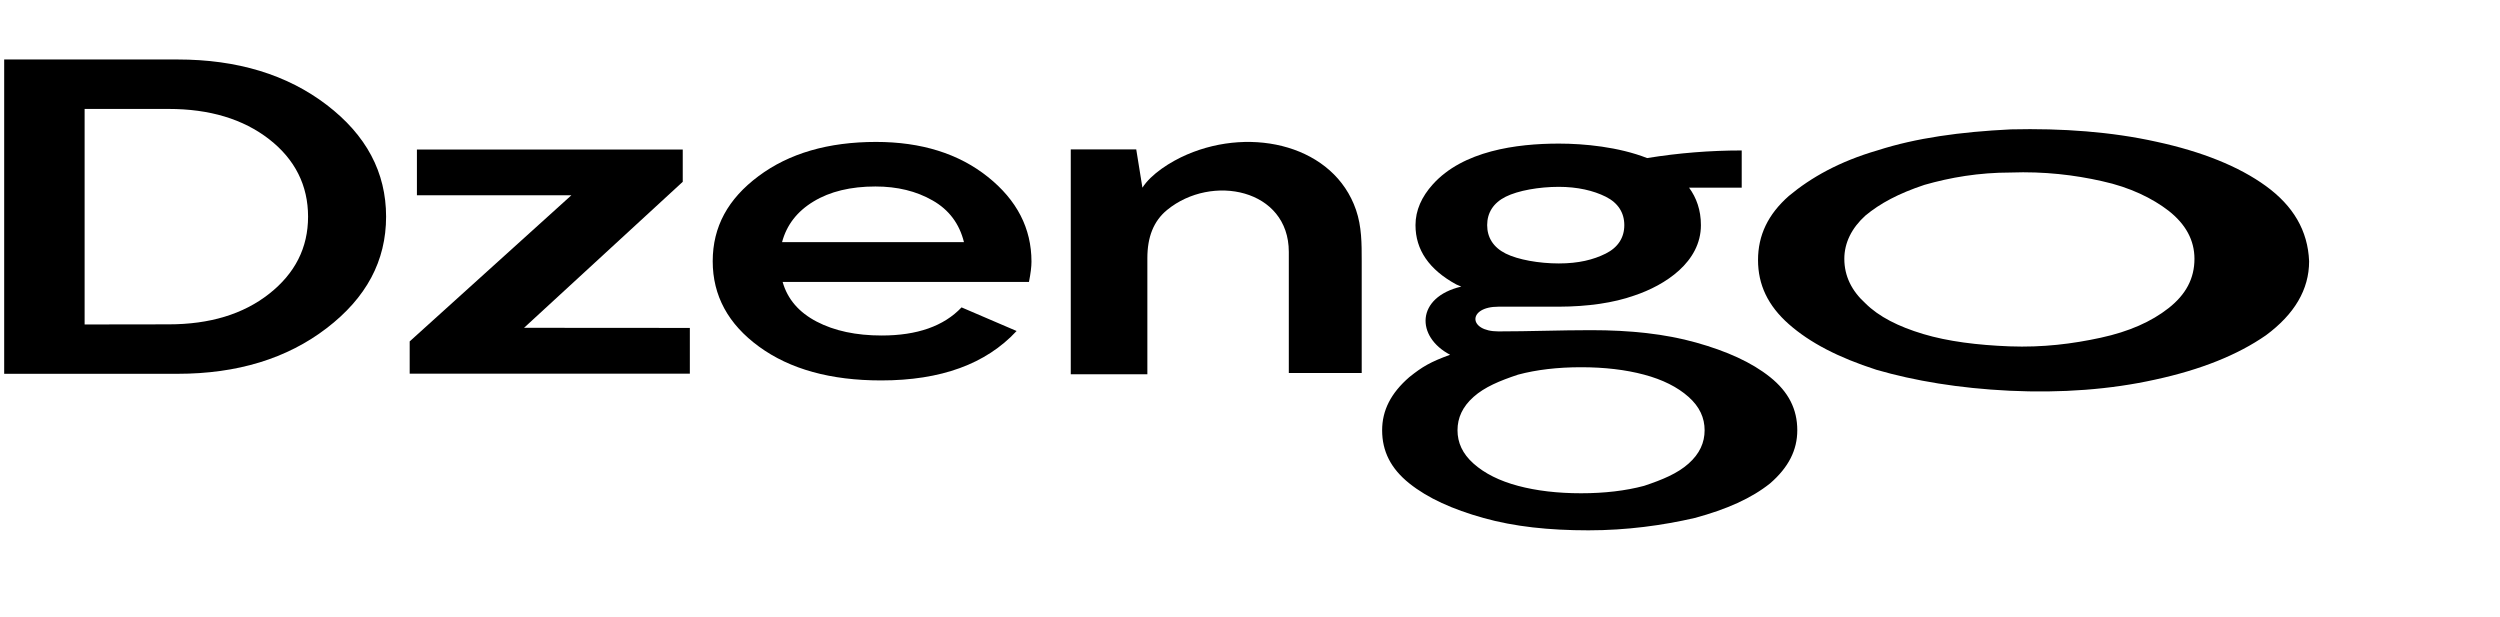 <?xml version="1.0" encoding="UTF-8"?> <svg xmlns="http://www.w3.org/2000/svg" width="1122" height="277" viewBox="0 0 1122 277" fill="none"><path fill-rule="evenodd" clip-rule="evenodd" d="M79.688 26.697C106.482 26.697 128.784 33.464 146.593 47.05C164.402 60.637 173.279 77.363 173.279 97.229C173.279 117.095 164.402 133.659 146.593 147.3C128.784 160.94 106.482 167.761 79.688 167.761H1.877V26.697H79.688ZM75.688 145.567C94.146 145.567 109.14 141.02 120.778 131.872C132.416 122.724 138.262 111.195 138.262 97.229C138.262 83.263 132.416 71.517 120.778 62.477C109.14 53.438 94.092 48.891 75.688 48.891H37.976V145.621L75.688 145.567Z" fill="#FF5C00" style="fill:#FF5C00;fill:color(display-p3 1 0.36 0);fill-opacity:1;"></path><path d="M235.188 147.118L309.602 147.172V167.7H183.865V153.222L256.431 87.64H187.113V67.111H306.416V81.589L235.188 147.118Z" fill="#FF5C00" style="fill:#FF5C00;fill:color(display-p3 1 0.36 0);fill-opacity:1;"></path><path fill-rule="evenodd" clip-rule="evenodd" d="M366.53 144.345C358.564 140.193 353.451 134.292 351.244 126.533H461.797C462.55 122.763 462.927 119.703 462.927 117.408C462.927 102.491 456.414 89.815 443.335 79.379C430.256 68.943 413.517 63.697 393.172 63.697C371.697 63.697 354.097 68.833 340.426 79.051C326.701 89.269 319.865 101.781 319.865 117.244C319.865 132.707 326.808 145.493 340.695 155.601C354.581 165.709 372.827 170.736 395.433 170.736C422.291 170.736 442.528 163.36 456.253 148.553L431.548 137.953C423.582 146.367 411.634 150.574 395.702 150.574C384.238 150.574 374.496 148.498 366.53 144.345ZM350.99 108.666H432.625C430.579 100.415 425.897 94.132 418.577 89.979C411.257 85.772 402.699 83.695 392.903 83.695C381.816 83.695 372.504 85.936 365.13 90.416C357.72 94.886 353.042 100.987 350.99 108.666Z" fill="#FF5C00" style="fill:#FF5C00;fill:color(display-p3 1 0.36 0);fill-opacity:1;"></path><path fill-rule="evenodd" clip-rule="evenodd" d="M1016.97 83.516C1004.79 74.664 988.193 68.025 967.721 63.598C947.802 59.172 925.669 57.512 902.43 58.066C879.744 59.172 859.825 61.938 842.673 67.471C825.52 72.451 812.794 79.644 802.834 87.943C793.428 96.242 789.002 105.648 789.002 116.713C789.002 127.779 793.428 137.185 802.834 145.484C812.241 153.783 824.967 160.422 842.119 165.955C859.272 170.935 879.191 174.254 901.877 175.361C925.116 176.468 947.248 174.808 967.167 170.381C987.64 165.955 1004.24 159.316 1016.97 150.463C1029.69 141.058 1036.33 129.992 1036.33 117.267C1035.78 103.435 1029.14 92.369 1016.97 83.516ZM973.254 138.291C965.508 144.377 955.548 148.804 942.822 151.57C930.096 154.336 916.816 155.996 901.877 155.443C887.491 154.89 874.211 153.23 863.145 149.91C852.079 146.59 843.226 142.164 837.14 136.078C831.053 130.545 827.733 123.906 827.733 116.16C827.733 108.967 831.053 102.328 837.14 96.795C843.779 91.262 852.079 86.836 863.698 82.963C875.318 79.644 888.044 77.43 902.43 77.43C917.37 76.877 931.202 78.537 943.375 81.303C956.101 84.07 966.061 89.049 973.254 94.582C981 100.668 984.873 107.861 984.873 116.16C984.873 125.012 981 132.205 973.254 138.291Z" fill="#FF5C00" style="fill:#FF5C00;fill:color(display-p3 1 0.36 0);fill-opacity:1;"></path><path fill-rule="evenodd" clip-rule="evenodd" d="M635.275 101.044C635.275 112.135 641.375 121.007 653.574 127.661C654.32 127.981 655.072 128.301 655.827 128.619C635.375 133.434 635.375 151.138 650.806 159.215C641.918 162.458 638.402 164.531 632.502 169.251C624.184 176.46 620.303 184.223 620.303 193.096C620.303 202.523 624.184 210.286 632.502 216.94C640.82 223.595 651.911 228.585 665.774 232.467C679.637 236.349 695.163 238.012 712.908 238.012C730.098 238.012 746.179 235.794 760.597 232.467C775.015 228.585 786.105 223.595 794.423 216.94C802.741 209.731 806.622 201.968 806.622 193.096C806.622 183.669 802.741 175.905 794.423 169.251C786.105 162.597 775.015 157.606 761.152 153.724C747.288 149.843 731.762 148.179 714.017 148.179C707.095 148.179 700.176 148.318 693.255 148.456L693.254 148.456H693.252C686.329 148.595 679.405 148.733 672.475 148.733C658.761 148.733 658.704 137.643 672.475 137.643H699.6L699.602 137.642C712.678 137.596 724.13 135.933 733.425 132.652C747.388 127.998 763.37 117.577 763.37 101.044C763.37 94.312 761.387 88.767 758.045 84.212H781.682V67.523C767.535 67.523 753.387 68.652 739.427 70.911L739.214 70.935C726.404 65.922 711.003 64.446 699.6 64.446C680.568 64.446 656.59 67.688 643.038 82.745C638.047 88.29 635.275 94.39 635.275 101.044ZM720.671 113.798C715.126 116.571 708.472 118.234 699.6 118.234C690.727 118.234 681.304 116.571 675.758 113.798C670.213 111.026 667.441 106.589 667.441 101.044C667.441 95.499 670.213 91.063 675.758 88.29C681.304 85.517 690.727 83.854 699.6 83.854C707.917 83.854 715.126 85.517 720.671 88.29C726.217 91.063 728.989 95.499 728.989 101.044C728.989 106.589 726.217 111.026 720.671 113.798ZM709.581 221.376C699.045 221.376 689.618 220.267 681.3 218.049C672.982 215.831 666.328 212.504 661.337 208.068C656.347 203.632 654.129 198.641 654.129 193.096C654.129 187.55 656.347 182.56 661.337 178.123C666.328 173.687 672.982 170.915 681.3 168.142C689.618 165.924 699.045 164.815 709.581 164.815C720.117 164.815 729.544 165.924 737.862 168.142C746.179 170.36 752.834 173.687 757.824 178.123C762.815 182.56 765.033 187.55 765.033 193.096C765.033 198.641 762.815 203.632 757.824 208.068C752.834 212.504 746.179 215.277 737.862 218.049C729.544 220.267 720.117 221.376 709.581 221.376Z" fill="#FF5C00" style="fill:#FF5C00;fill:color(display-p3 1 0.36 0);fill-opacity:1;"></path><path d="M480.557 167.964V67.041H509.946L512.719 84.231C516.601 78.131 525.221 72.588 532.742 69.353C562.297 56.645 598.73 65.531 608.581 94.212C611.145 101.679 611.141 109.358 611.136 117.124L611.136 167.41H578.419V113.066C578.419 84.763 543.805 77.852 523.809 94.212C517.71 99.203 514.937 106.412 514.937 115.839V167.964H480.557Z" fill="#FF5C00" style="fill:#FF5C00;fill:color(display-p3 1 0.36 0);fill-opacity:1;"></path></svg> 